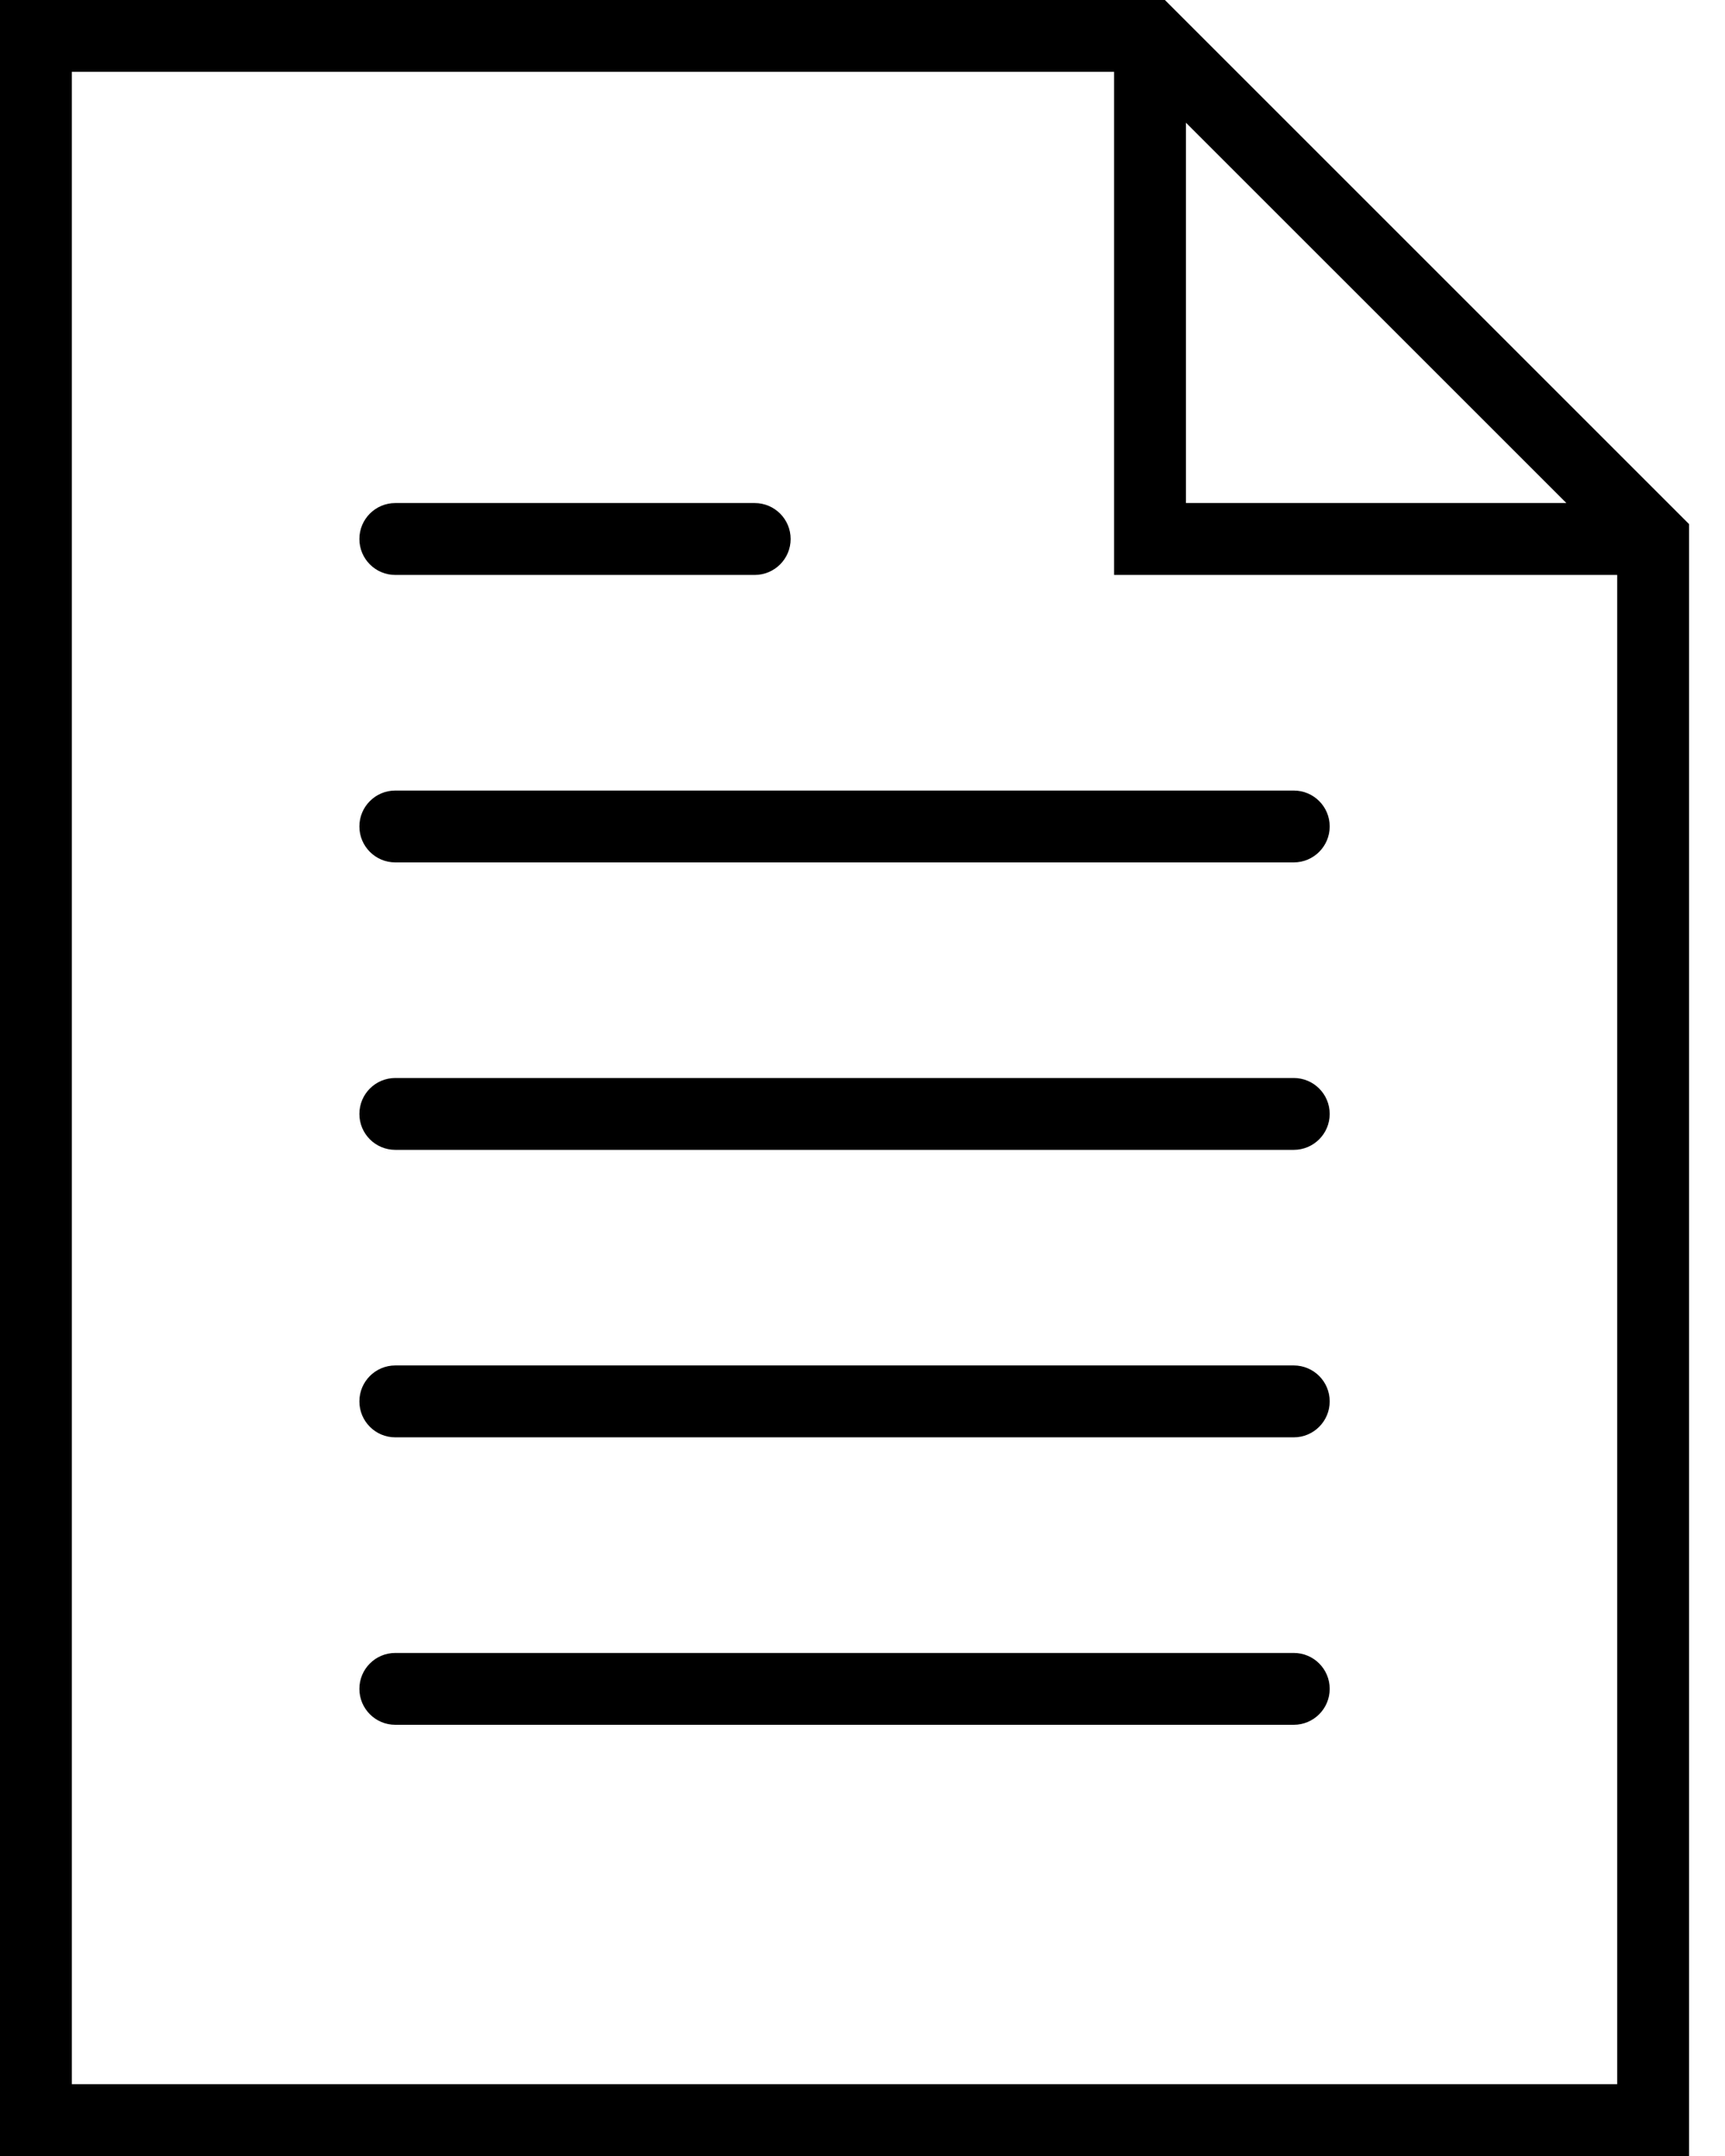 <svg xmlns="http://www.w3.org/2000/svg" width="44" height="55" viewBox="0 0 44 55">
    <g fill="none" fill-rule="evenodd">
        <g fill="#000" fill-rule="nonzero">
            <g>
                <g>
                    <g>
                        <path d="M33 20.167H10.083c-.506 0-.916.41-.916.916 0 .507.41.917.916.917H33c.506 0 .917-.41.917-.917 0-.507-.411-.916-.917-.916zM10.083 14.667h9.167c.506 0 .917-.41.917-.917 0-.507-.411-.917-.917-.917h-9.167c-.506 0-.916.41-.916.917 0 .507.41.917.916.917zM33 27.5H10.083c-.506 0-.916.41-.916.917 0 .507.41.916.916.916H33c.506 0 .917-.41.917-.916 0-.507-.411-.917-.917-.917zM33 34.833H10.083c-.506 0-.916.41-.916.917 0 .507.41.917.916.917H33c.506 0 .917-.41.917-.917 0-.507-.411-.917-.917-.917zM33 42.167H10.083c-.506 0-.916.41-.916.916 0 .507.41.917.916.917H33c.506 0 .917-.41.917-.917 0-.507-.411-.916-.917-.916z" transform="translate(-940, -850) translate(360, 579) translate(425, 151) translate(155, 120)"/>
                        <path d="M29.713 0H0v55h43.083V13.37L29.713 0zm.537 3.13l9.704 9.703H30.25V3.13zM1.833 53.166V1.833h26.584v12.834H41.25v38.5H1.833z" transform="translate(-940, -850) translate(360, 579) translate(425, 151) translate(155, 120)"/>
                    </g>
                </g>
            </g>
        </g>
    </g>
</svg>
